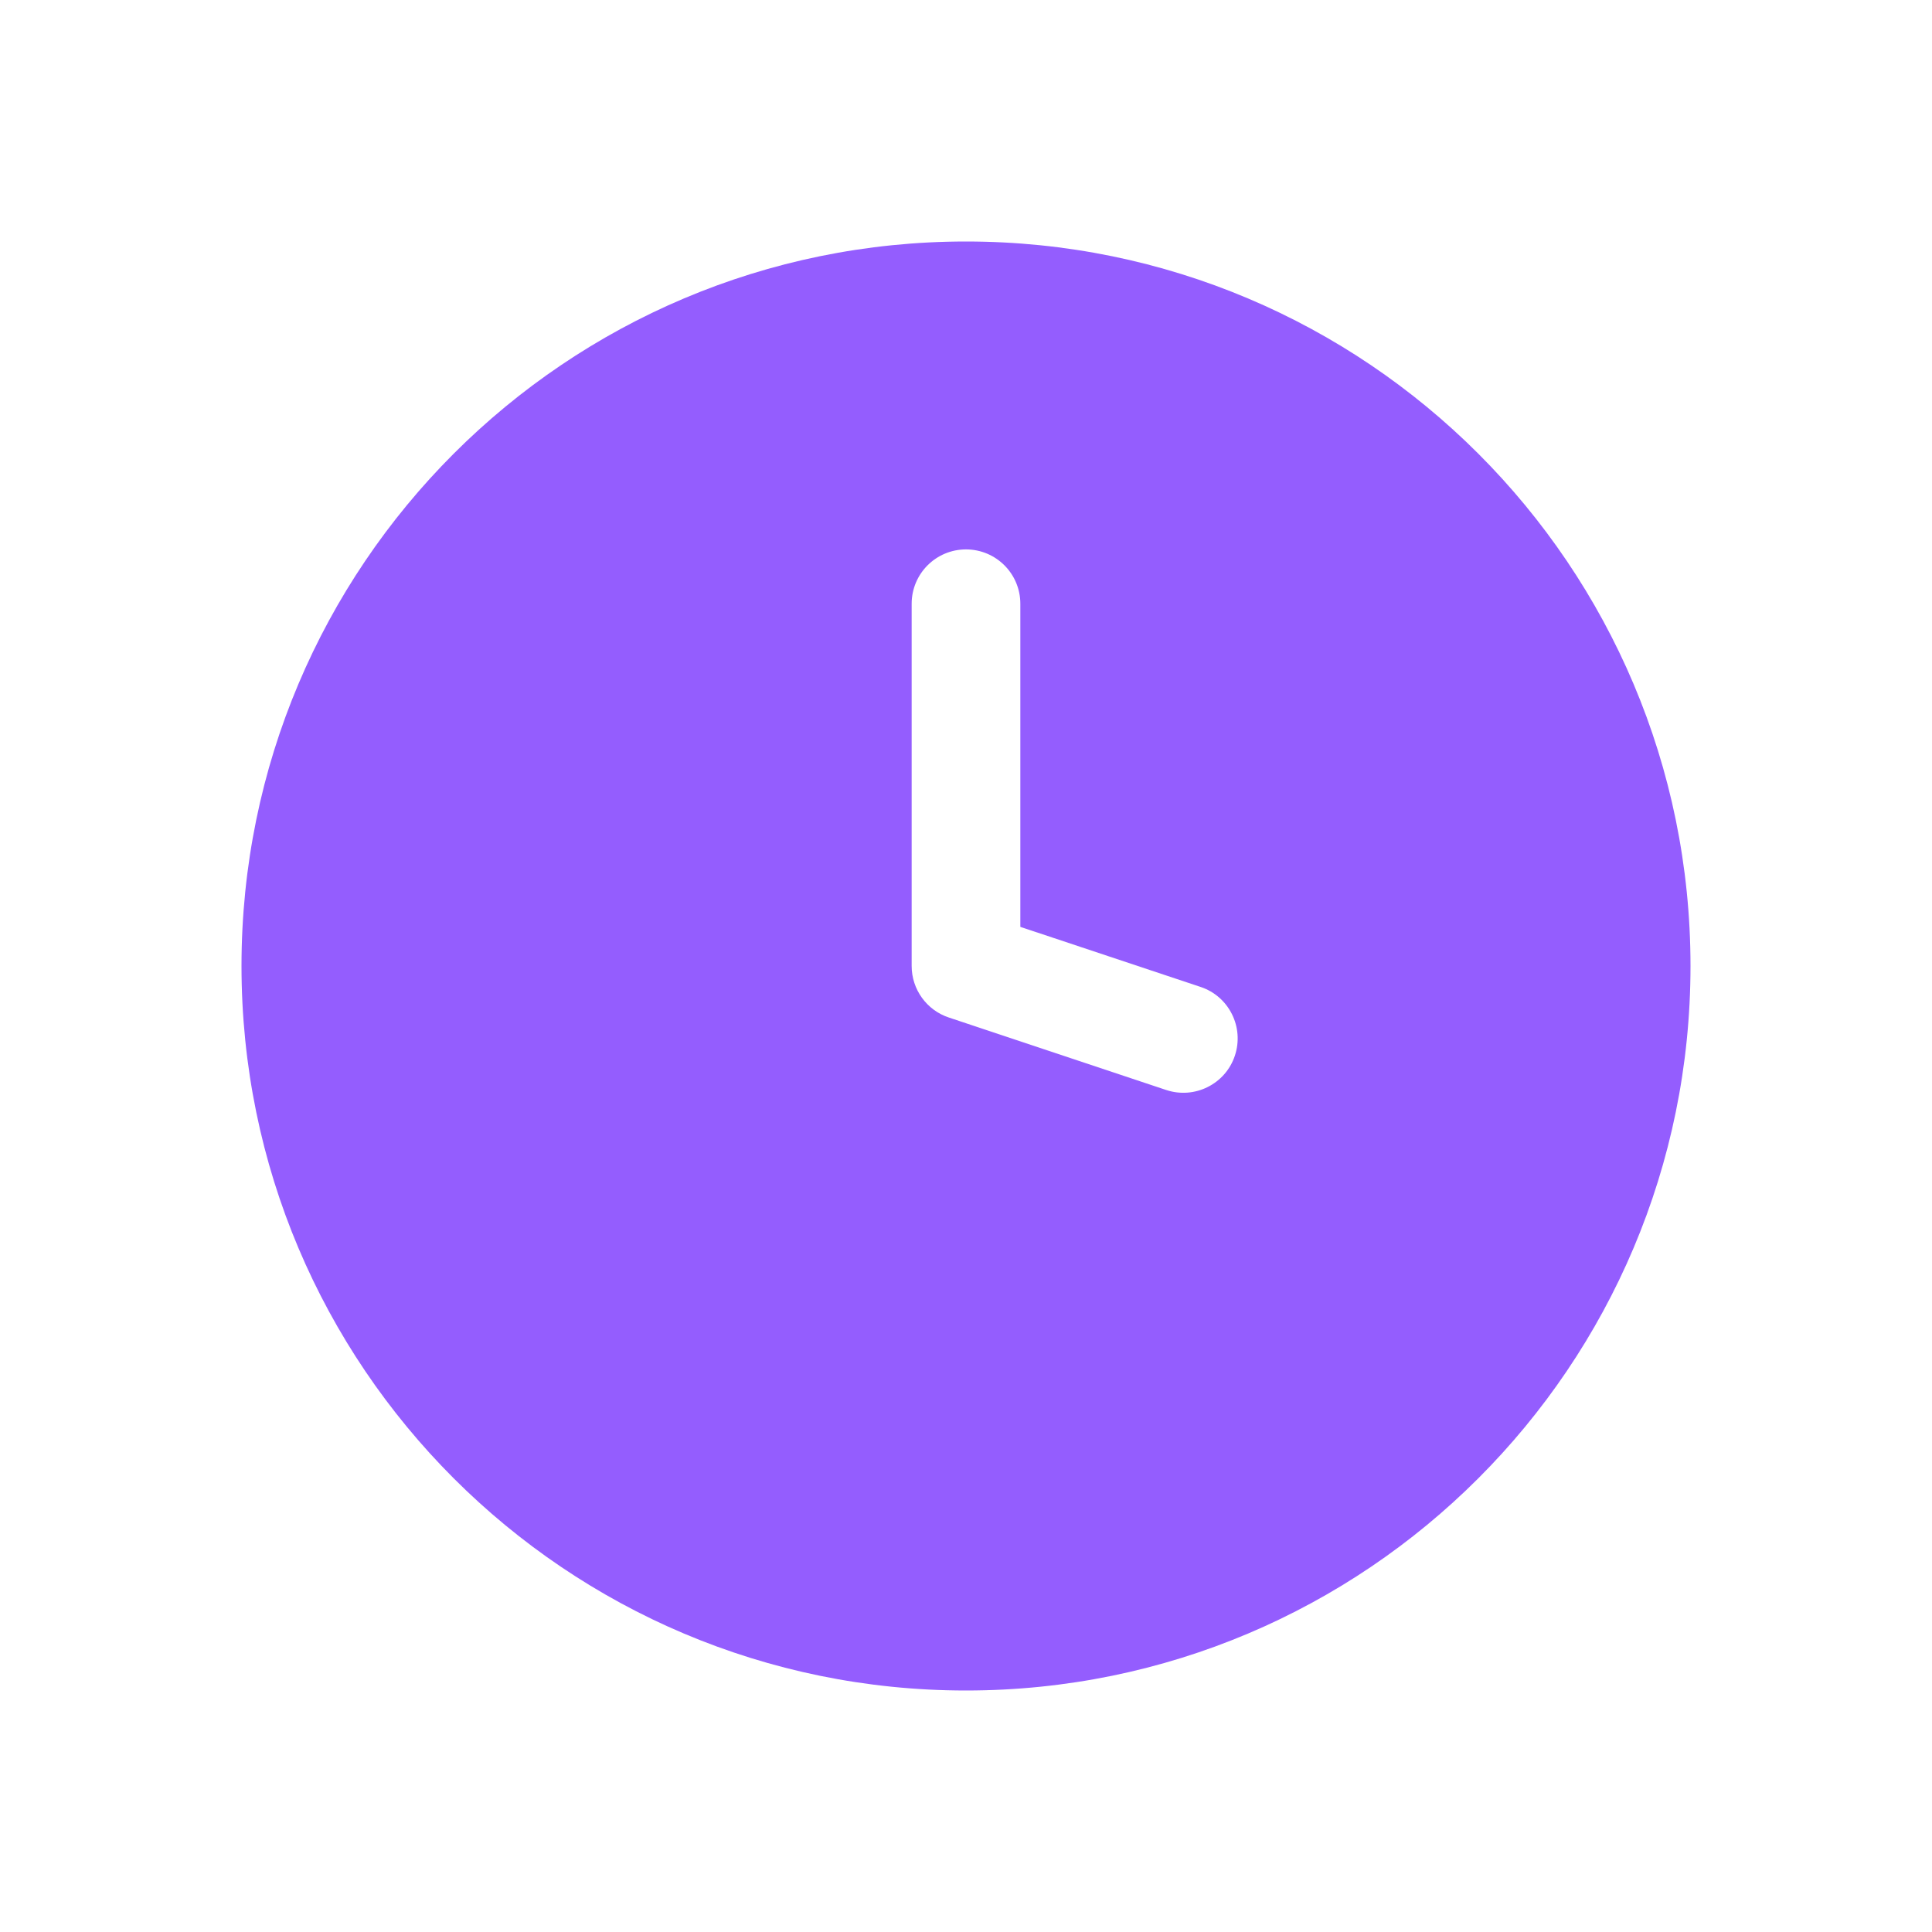 <?xml version="1.0" encoding="UTF-8"?> <svg xmlns="http://www.w3.org/2000/svg" width="24" height="24" viewBox="0 0 24 24" fill="none"><path fill-rule="evenodd" clip-rule="evenodd" d="M12 21C16.971 21 21 16.971 21 12C21 7.029 16.971 3 12 3C7.029 3 3 7.029 3 12C3 16.971 7.029 21 12 21ZM12.675 7.5C12.675 7.127 12.373 6.825 12 6.825C11.627 6.825 11.325 7.127 11.325 7.5V12C11.325 12.29 11.511 12.549 11.787 12.64L14.486 13.54C14.84 13.658 15.223 13.467 15.34 13.114C15.458 12.76 15.267 12.377 14.914 12.26L12.675 11.514V7.5Z" fill="#945DFE"></path></svg> 